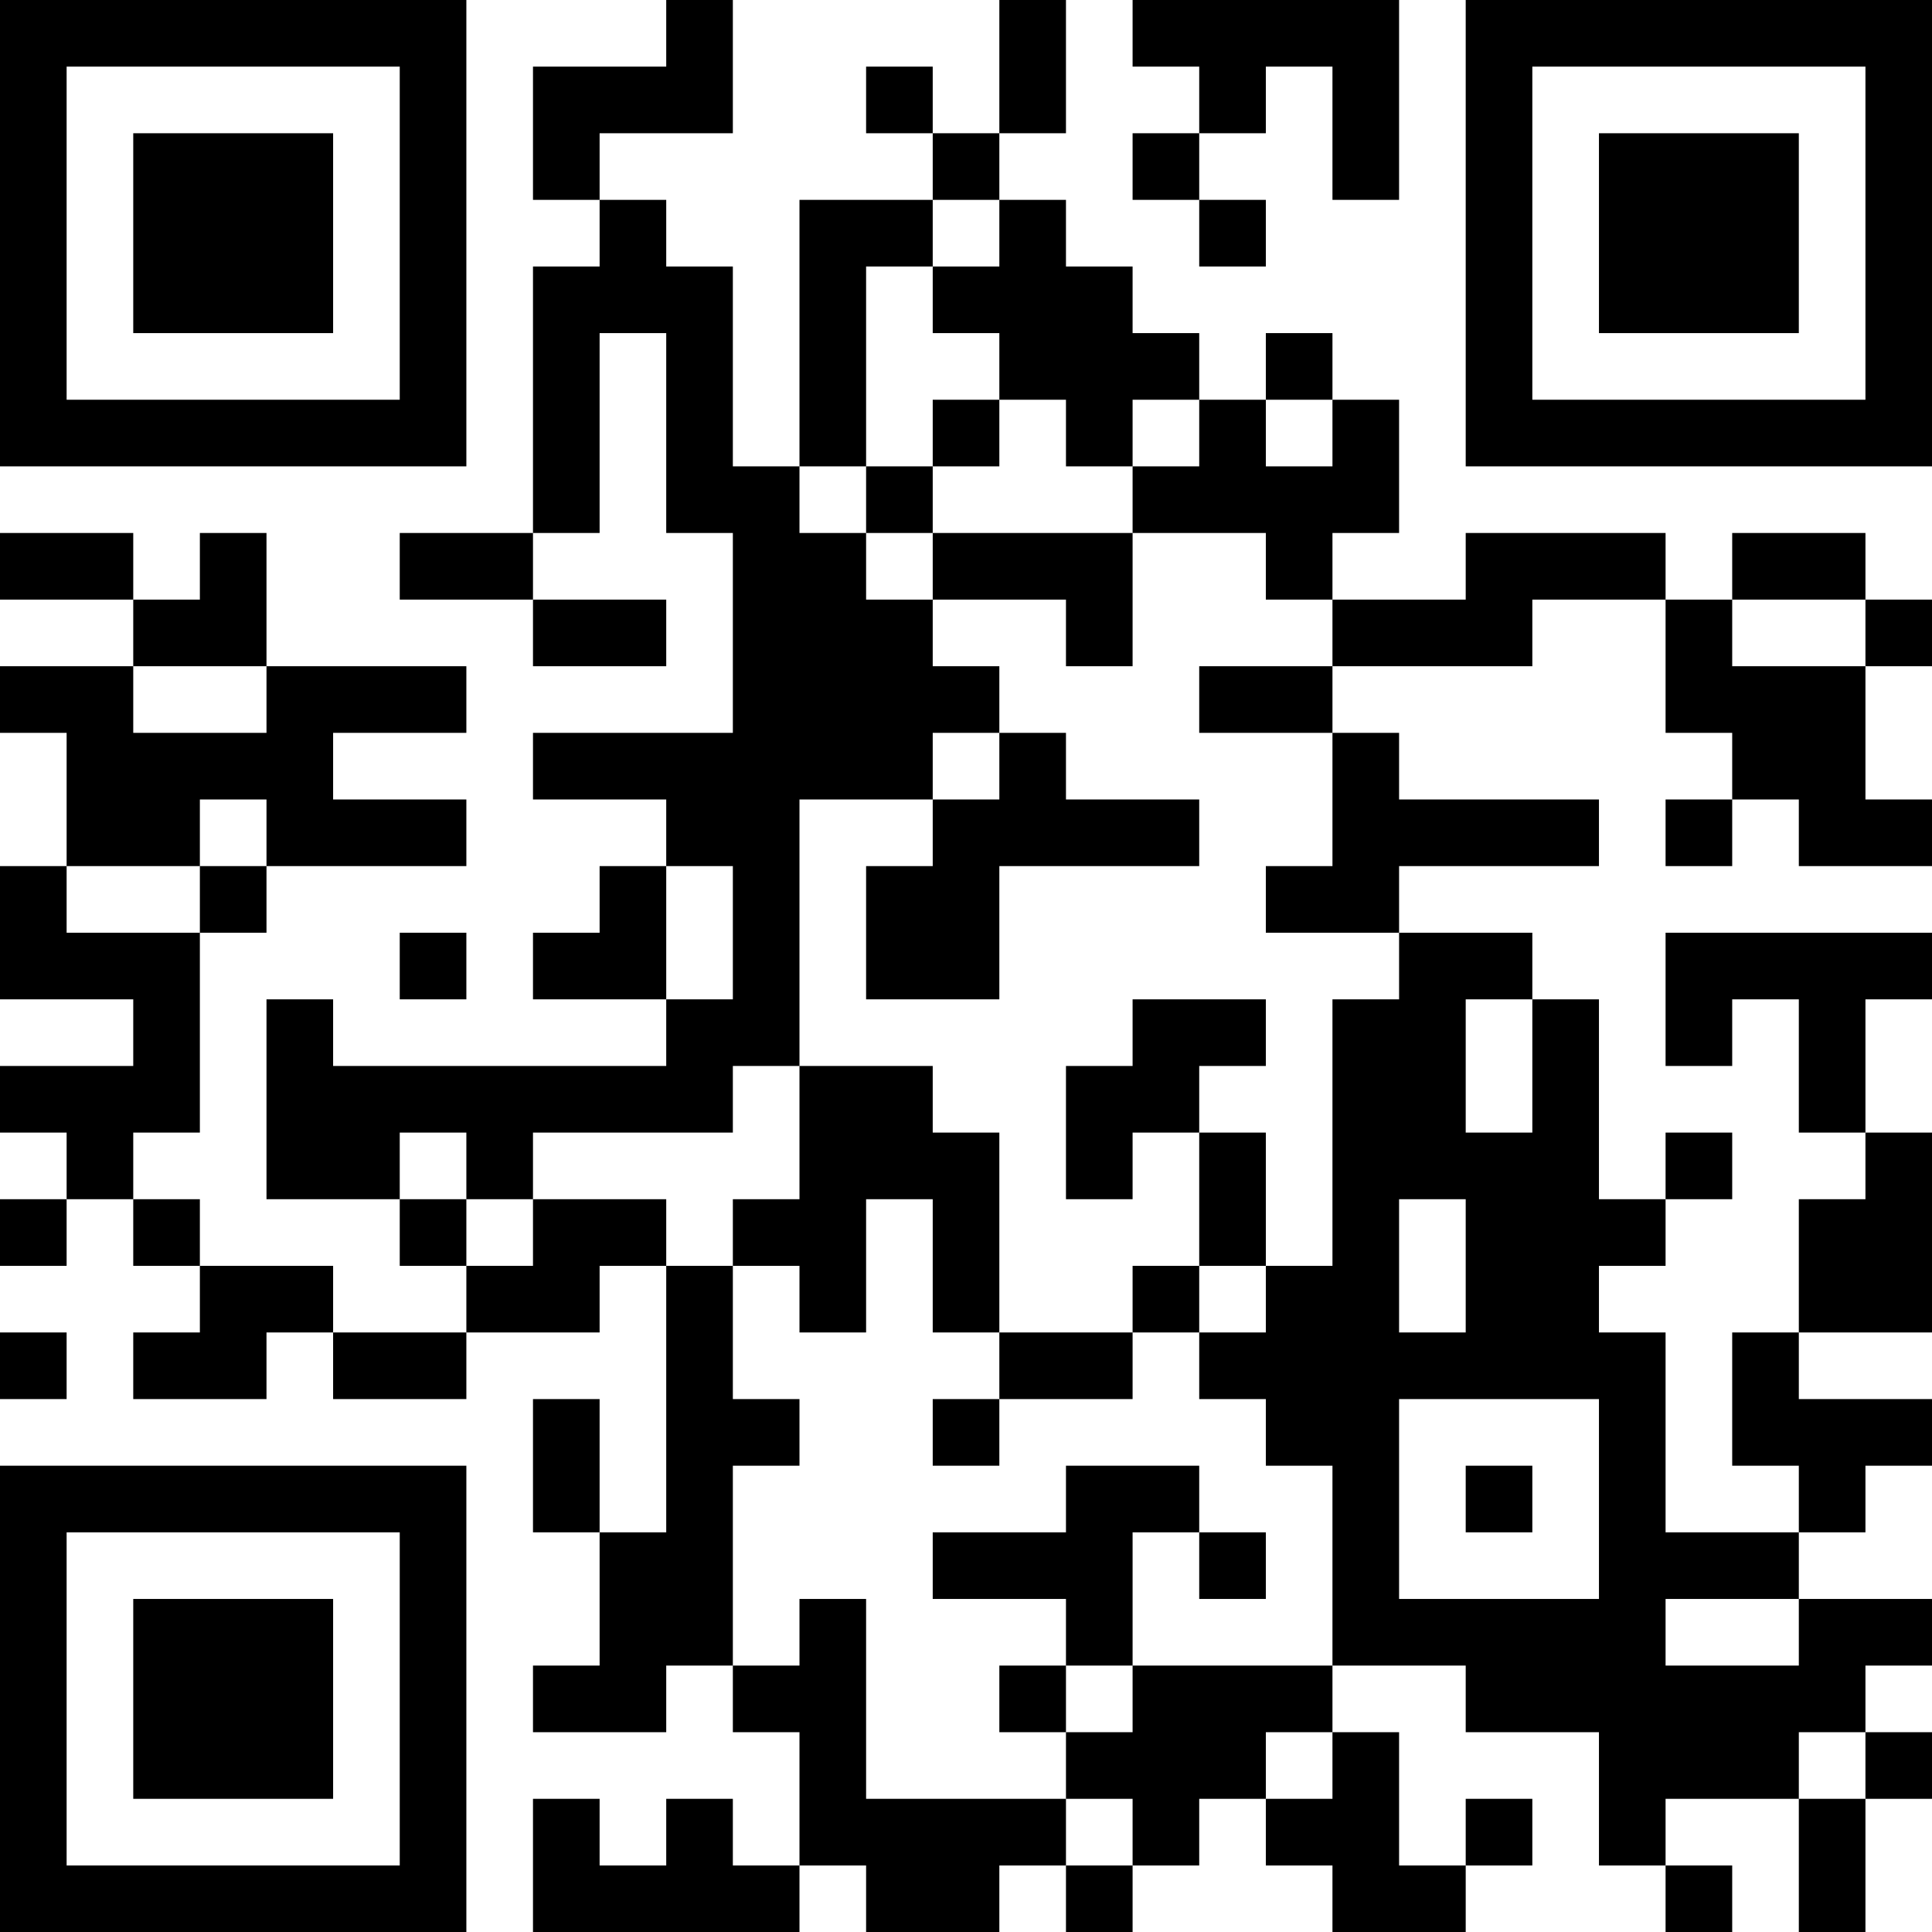<?xml version="1.0" encoding="UTF-8"?>
<svg xmlns="http://www.w3.org/2000/svg" version="1.1" width="250" height="250" viewBox="0 0 250 250"><rect x="0" y="0" width="250" height="250" fill="#ffffff"/><g transform="scale(8.621)"><g transform="translate(0,0)"><path fill-rule="evenodd" d="M10 0L10 1L8 1L8 3L9 3L9 4L8 4L8 8L6 8L6 9L8 9L8 10L10 10L10 9L8 9L8 8L9 8L9 5L10 5L10 8L11 8L11 11L8 11L8 12L10 12L10 13L9 13L9 14L8 14L8 15L10 15L10 16L5 16L5 15L4 15L4 18L6 18L6 19L7 19L7 20L5 20L5 19L3 19L3 18L2 18L2 17L3 17L3 14L4 14L4 13L7 13L7 12L5 12L5 11L7 11L7 10L4 10L4 8L3 8L3 9L2 9L2 8L0 8L0 9L2 9L2 10L0 10L0 11L1 11L1 13L0 13L0 15L2 15L2 16L0 16L0 17L1 17L1 18L0 18L0 19L1 19L1 18L2 18L2 19L3 19L3 20L2 20L2 21L4 21L4 20L5 20L5 21L7 21L7 20L9 20L9 19L10 19L10 23L9 23L9 21L8 21L8 23L9 23L9 25L8 25L8 26L10 26L10 25L11 25L11 26L12 26L12 28L11 28L11 27L10 27L10 28L9 28L9 27L8 27L8 29L12 29L12 28L13 28L13 29L15 29L15 28L16 28L16 29L17 29L17 28L18 28L18 27L19 27L19 28L20 28L20 29L22 29L22 28L23 28L23 27L22 27L22 28L21 28L21 26L20 26L20 25L22 25L22 26L24 26L24 28L25 28L25 29L26 29L26 28L25 28L25 27L27 27L27 29L28 29L28 27L29 27L29 26L28 26L28 25L29 25L29 24L27 24L27 23L28 23L28 22L29 22L29 21L27 21L27 20L29 20L29 17L28 17L28 15L29 15L29 14L25 14L25 16L26 16L26 15L27 15L27 17L28 17L28 18L27 18L27 20L26 20L26 22L27 22L27 23L25 23L25 20L24 20L24 19L25 19L25 18L26 18L26 17L25 17L25 18L24 18L24 15L23 15L23 14L21 14L21 13L24 13L24 12L21 12L21 11L20 11L20 10L23 10L23 9L25 9L25 11L26 11L26 12L25 12L25 13L26 13L26 12L27 12L27 13L29 13L29 12L28 12L28 10L29 10L29 9L28 9L28 8L26 8L26 9L25 9L25 8L22 8L22 9L20 9L20 8L21 8L21 6L20 6L20 5L19 5L19 6L18 6L18 5L17 5L17 4L16 4L16 3L15 3L15 2L16 2L16 0L15 0L15 2L14 2L14 1L13 1L13 2L14 2L14 3L12 3L12 7L11 7L11 4L10 4L10 3L9 3L9 2L11 2L11 0ZM17 0L17 1L18 1L18 2L17 2L17 3L18 3L18 4L19 4L19 3L18 3L18 2L19 2L19 1L20 1L20 3L21 3L21 0ZM14 3L14 4L13 4L13 7L12 7L12 8L13 8L13 9L14 9L14 10L15 10L15 11L14 11L14 12L12 12L12 16L11 16L11 17L8 17L8 18L7 18L7 17L6 17L6 18L7 18L7 19L8 19L8 18L10 18L10 19L11 19L11 21L12 21L12 22L11 22L11 25L12 25L12 24L13 24L13 27L16 27L16 28L17 28L17 27L16 27L16 26L17 26L17 25L20 25L20 22L19 22L19 21L18 21L18 20L19 20L19 19L20 19L20 15L21 15L21 14L19 14L19 13L20 13L20 11L18 11L18 10L20 10L20 9L19 9L19 8L17 8L17 7L18 7L18 6L17 6L17 7L16 7L16 6L15 6L15 5L14 5L14 4L15 4L15 3ZM14 6L14 7L13 7L13 8L14 8L14 9L16 9L16 10L17 10L17 8L14 8L14 7L15 7L15 6ZM19 6L19 7L20 7L20 6ZM26 9L26 10L28 10L28 9ZM2 10L2 11L4 11L4 10ZM15 11L15 12L14 12L14 13L13 13L13 15L15 15L15 13L18 13L18 12L16 12L16 11ZM3 12L3 13L1 13L1 14L3 14L3 13L4 13L4 12ZM10 13L10 15L11 15L11 13ZM6 14L6 15L7 15L7 14ZM17 15L17 16L16 16L16 18L17 18L17 17L18 17L18 19L17 19L17 20L15 20L15 17L14 17L14 16L12 16L12 18L11 18L11 19L12 19L12 20L13 20L13 18L14 18L14 20L15 20L15 21L14 21L14 22L15 22L15 21L17 21L17 20L18 20L18 19L19 19L19 17L18 17L18 16L19 16L19 15ZM22 15L22 17L23 17L23 15ZM21 18L21 20L22 20L22 18ZM0 20L0 21L1 21L1 20ZM21 21L21 24L24 24L24 21ZM16 22L16 23L14 23L14 24L16 24L16 25L15 25L15 26L16 26L16 25L17 25L17 23L18 23L18 24L19 24L19 23L18 23L18 22ZM22 22L22 23L23 23L23 22ZM25 24L25 25L27 25L27 24ZM19 26L19 27L20 27L20 26ZM27 26L27 27L28 27L28 26ZM0 0L0 7L7 7L7 0ZM1 1L1 6L6 6L6 1ZM2 2L2 5L5 5L5 2ZM22 0L22 7L29 7L29 0ZM23 1L23 6L28 6L28 1ZM24 2L24 5L27 5L27 2ZM0 22L0 29L7 29L7 22ZM1 23L1 28L6 28L6 23ZM2 24L2 27L5 27L5 24Z" fill="#000000"/></g></g></svg>
